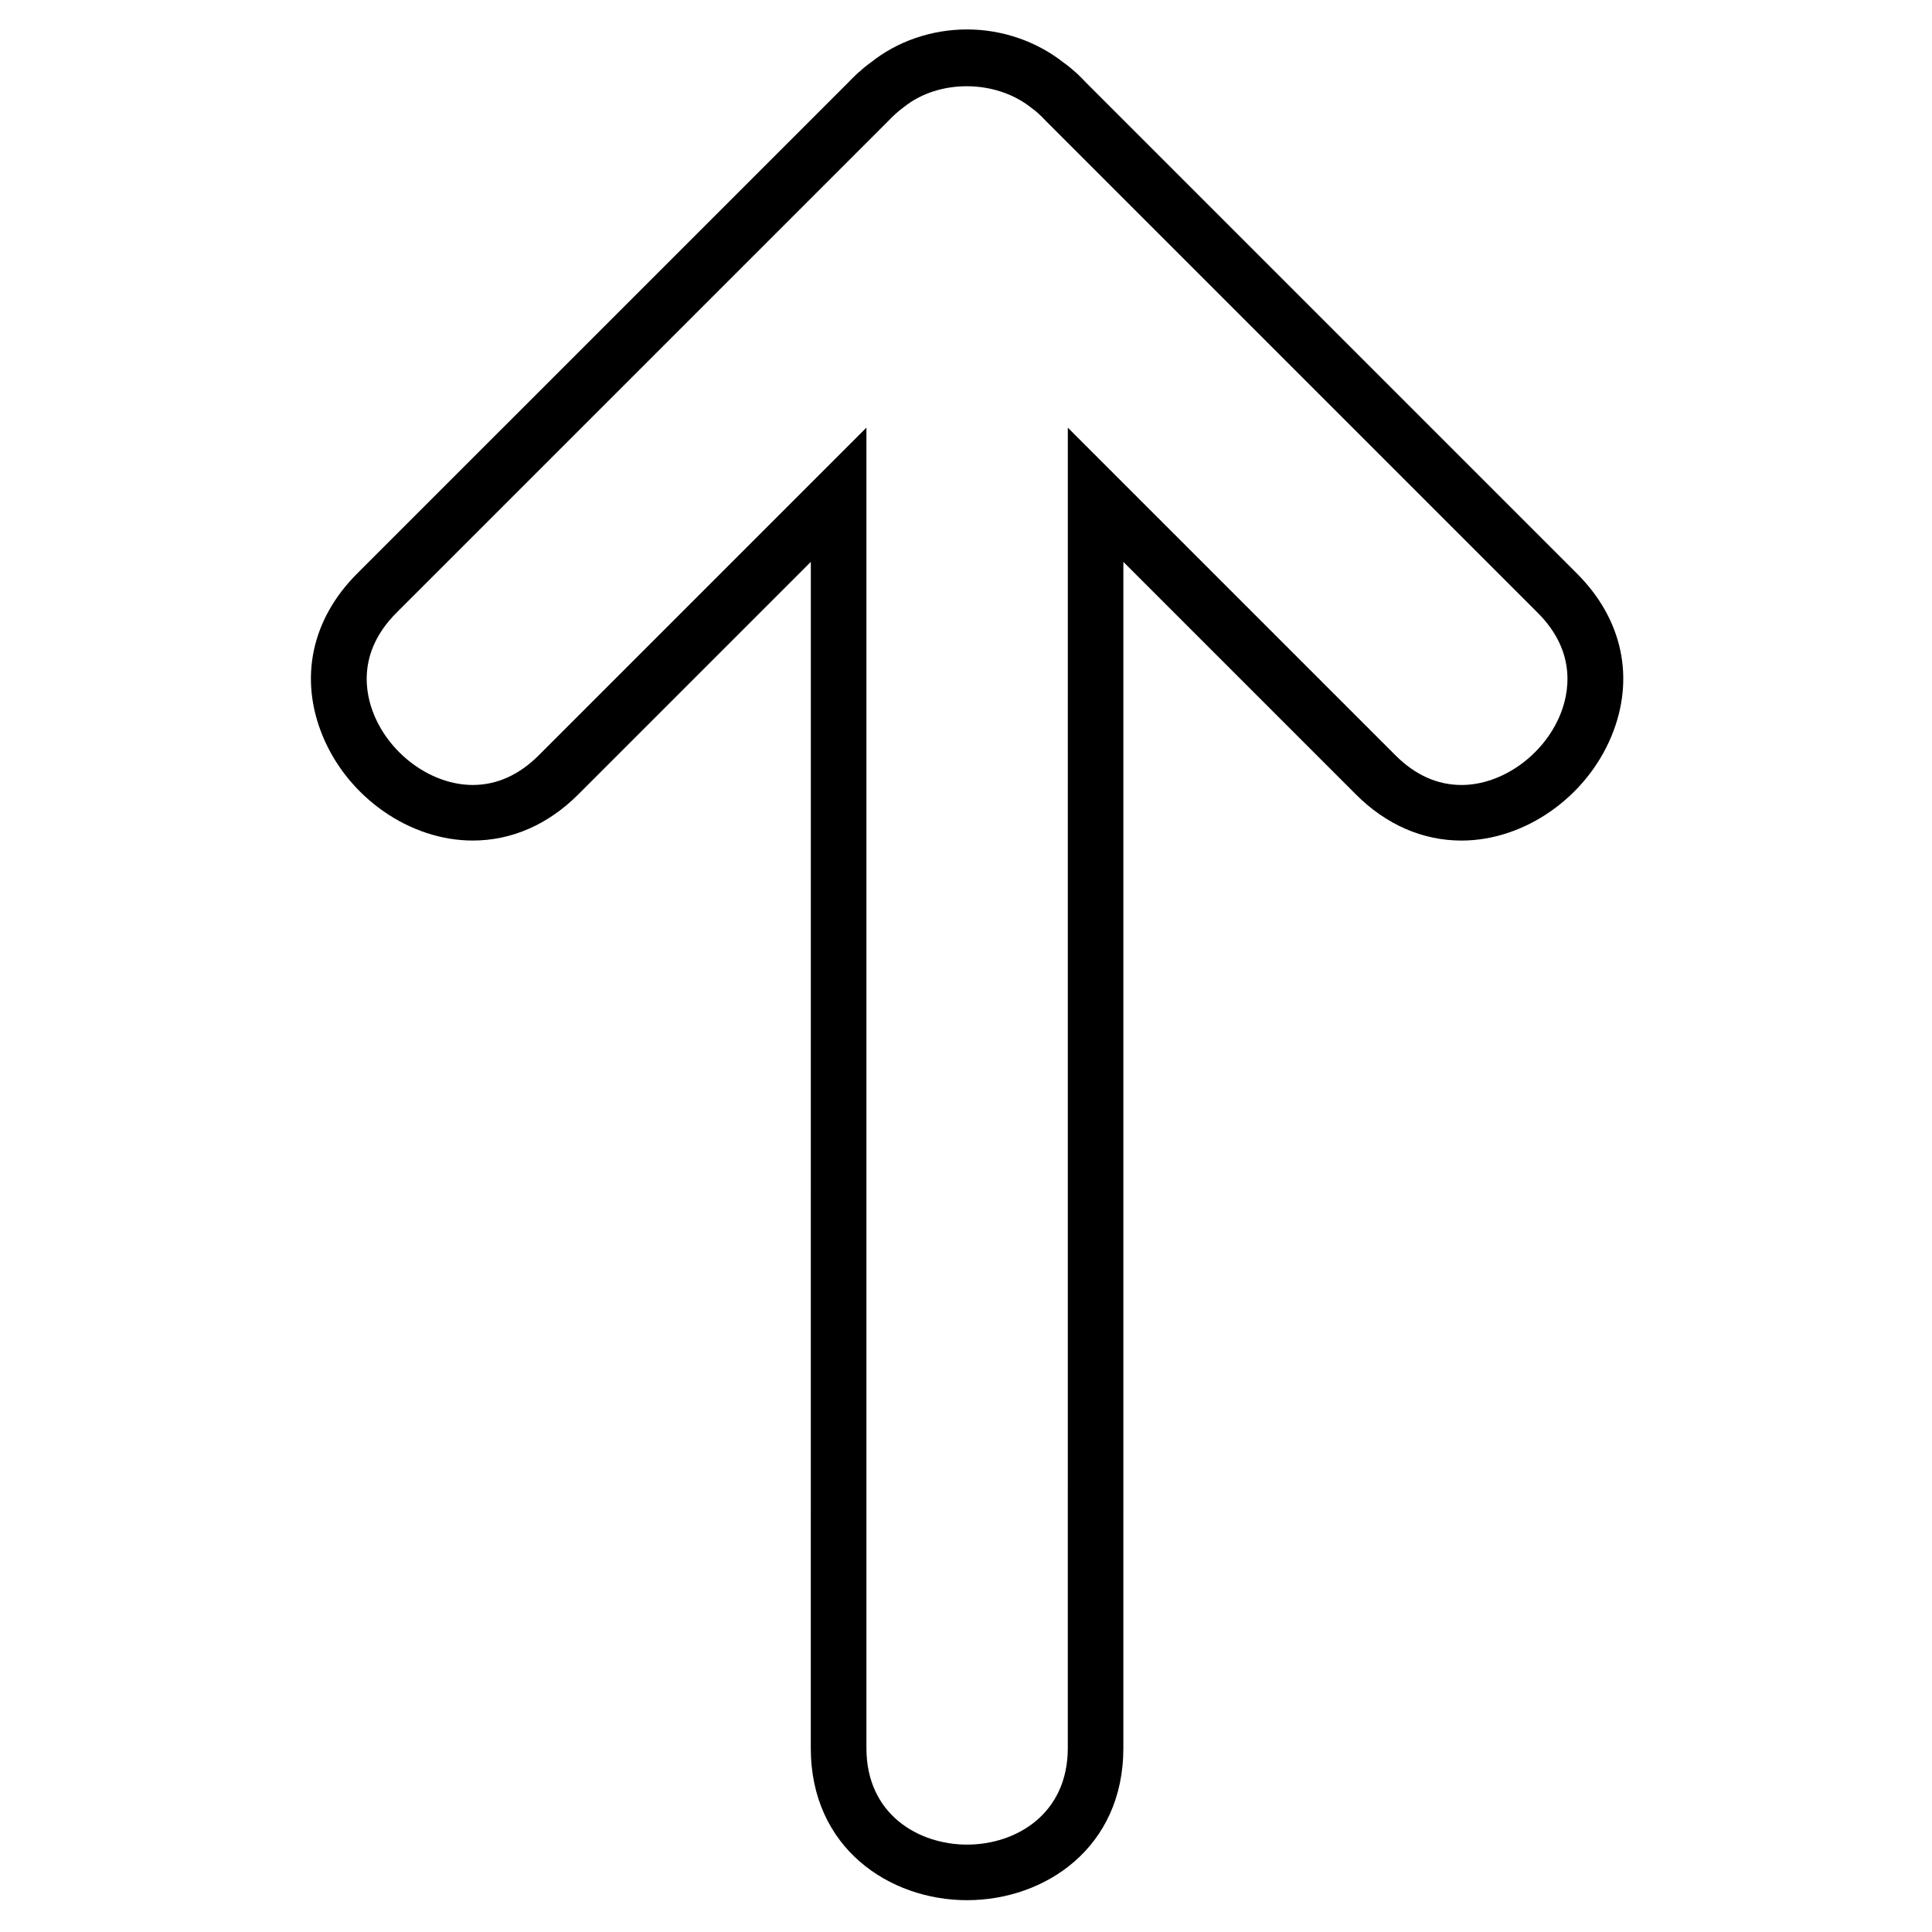 <?xml version="1.0" encoding="UTF-8"?>
<!-- The Best Svg Icon site in the world: iconSvg.co, Visit us! https://iconsvg.co -->
<svg fill="#000000" width="800px" height="800px" version="1.1" viewBox="144 144 512 512" xmlns="http://www.w3.org/2000/svg">
 <path d="m561.92 296-130.13-130.13c-0.648-0.715-1.324-1.379-2.16-2.191l-0.691-0.613c-1.031-0.934-2.117-1.809-2.918-2.363-7.246-5.738-16.383-8.898-25.73-8.902-9.406 0-18.496 3.133-25.504 8.742-1.223 0.875-2.387 1.84-2.867 2.328-0.293 0.211-0.594 0.453-1.047 0.918-0.711 0.664-1.406 1.344-1.797 1.789l-130.43 130.42c-12.117 12.117-15.434 27.836-9.105 43.109 6.742 16.277 23.078 27.648 39.727 27.645 10.305 0.004 19.965-4.211 27.945-12.191l61.668-61.668-0.012 314.39c0 26.449 20.844 40.285 41.414 40.285 20.586 0 41.414-13.836 41.418-40.285l0.004-314.38 61.66 61.66c7.981 7.981 17.637 12.191 27.945 12.195 16.652 0 32.984-11.371 39.734-27.648 6.332-15.277 2.996-30.992-9.125-43.105zm-4.477 37.48c-4.449 10.75-15.434 18.551-26.121 18.547-6.414 0-12.305-2.644-17.531-7.883l-86.809-86.805-0.004 349.94c-0.016 17.566-13.844 25.562-26.695 25.562-12.852 0-26.672-8-26.672-25.559v-349.95l-86.816 86.816c-5.223 5.223-11.125 7.883-17.527 7.875-10.691 0.004-21.676-7.793-26.121-18.551-2.328-5.586-4.625-16.523 5.91-27.074l130.66-130.65c0.395-0.438 0.828-0.836 1.562-1.531 0.672-0.613 1.359-1.184 2.379-1.93 9.074-7.25 24.047-7.301 33.539 0.191 0.762 0.543 1.465 1.133 1.941 1.562l0.465 0.43c0.453 0.43 0.891 0.855 1.531 1.547l130.39 130.39c10.527 10.531 8.223 21.477 5.922 27.066z"/>
</svg>